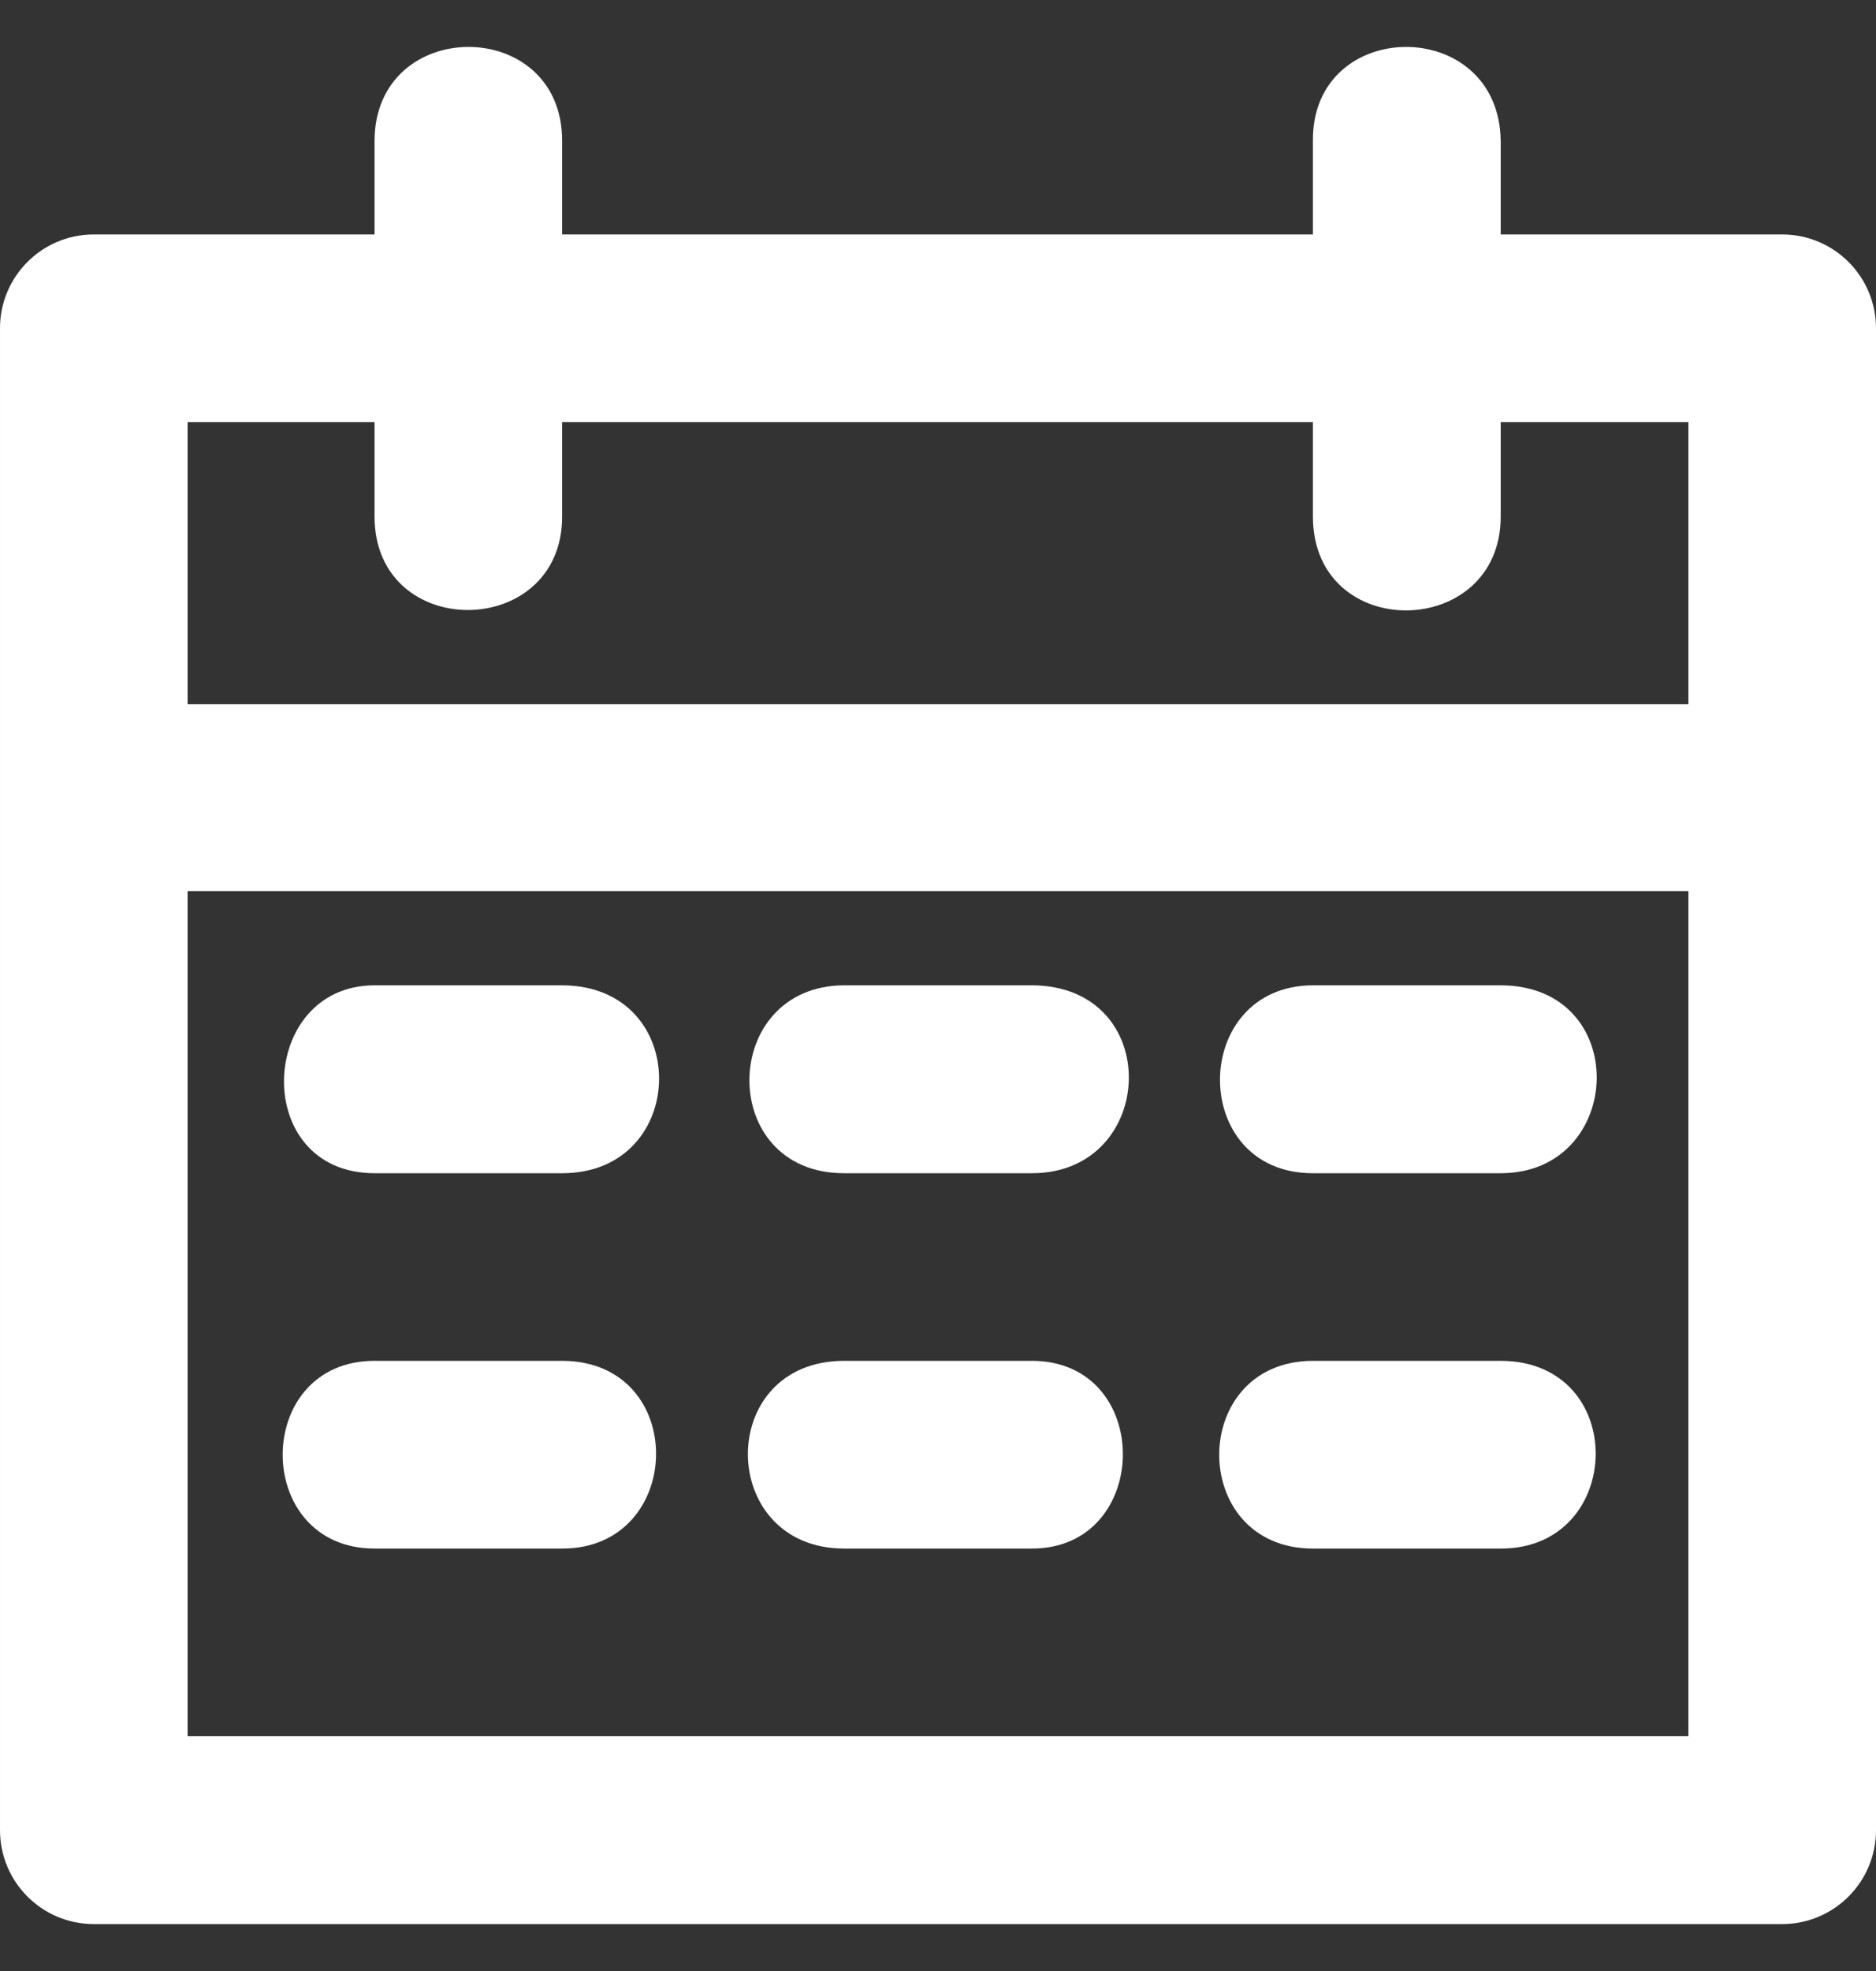 <svg width="20" height="21" viewBox="0 0 20 21" fill="none" xmlns="http://www.w3.org/2000/svg">
<rect x="0" y="0" width="20" height="21" fill="#333333" stroke="none"/>
<path d="M3.993 1.502V2.498H0.996C0.444 2.5 -0.002 2.949 1.71126e-05 3.501V19.494C-0.003 20.047 0.443 20.498 0.996 20.5H18.996C19.552 20.502 20.003 20.05 20 19.494V3.501C20.002 2.946 19.551 2.496 18.996 2.498H15.999V1.502C15.982 0.158 13.983 0.174 13.997 1.502V2.498H5.993V1.502C5.995 0.165 3.995 0.167 3.993 1.502ZM2 4.497H3.993V5.503C3.993 6.841 5.993 6.822 5.993 5.503V4.497H13.997V5.503C13.997 6.853 15.999 6.821 15.999 5.503V4.497H18V7.503H2V4.497ZM2 9.494H18V18.498H2V9.494ZM3.993 10.498C2.746 10.498 2.666 12.5 3.993 12.5H5.993C7.355 12.502 7.387 10.502 5.993 10.498H3.993ZM9 10.498C7.668 10.502 7.637 12.502 9 12.5H11C12.34 12.502 12.418 10.502 11 10.498H9ZM13.997 10.498C12.684 10.502 12.668 12.502 13.997 12.5H15.999C17.325 12.5 17.402 10.502 15.999 10.498H13.997ZM3.993 14.499C2.687 14.499 2.687 16.499 3.993 16.499H5.993C7.306 16.502 7.35 14.502 5.993 14.499H3.993ZM9 14.499C7.619 14.499 7.643 16.499 9 16.499H11C12.283 16.502 12.306 14.499 11 14.499H9ZM13.997 14.499C12.665 14.502 12.665 16.499 13.997 16.499H15.999C17.324 16.503 17.374 14.502 15.999 14.499H13.997Z" fill="white"/>
</svg>
